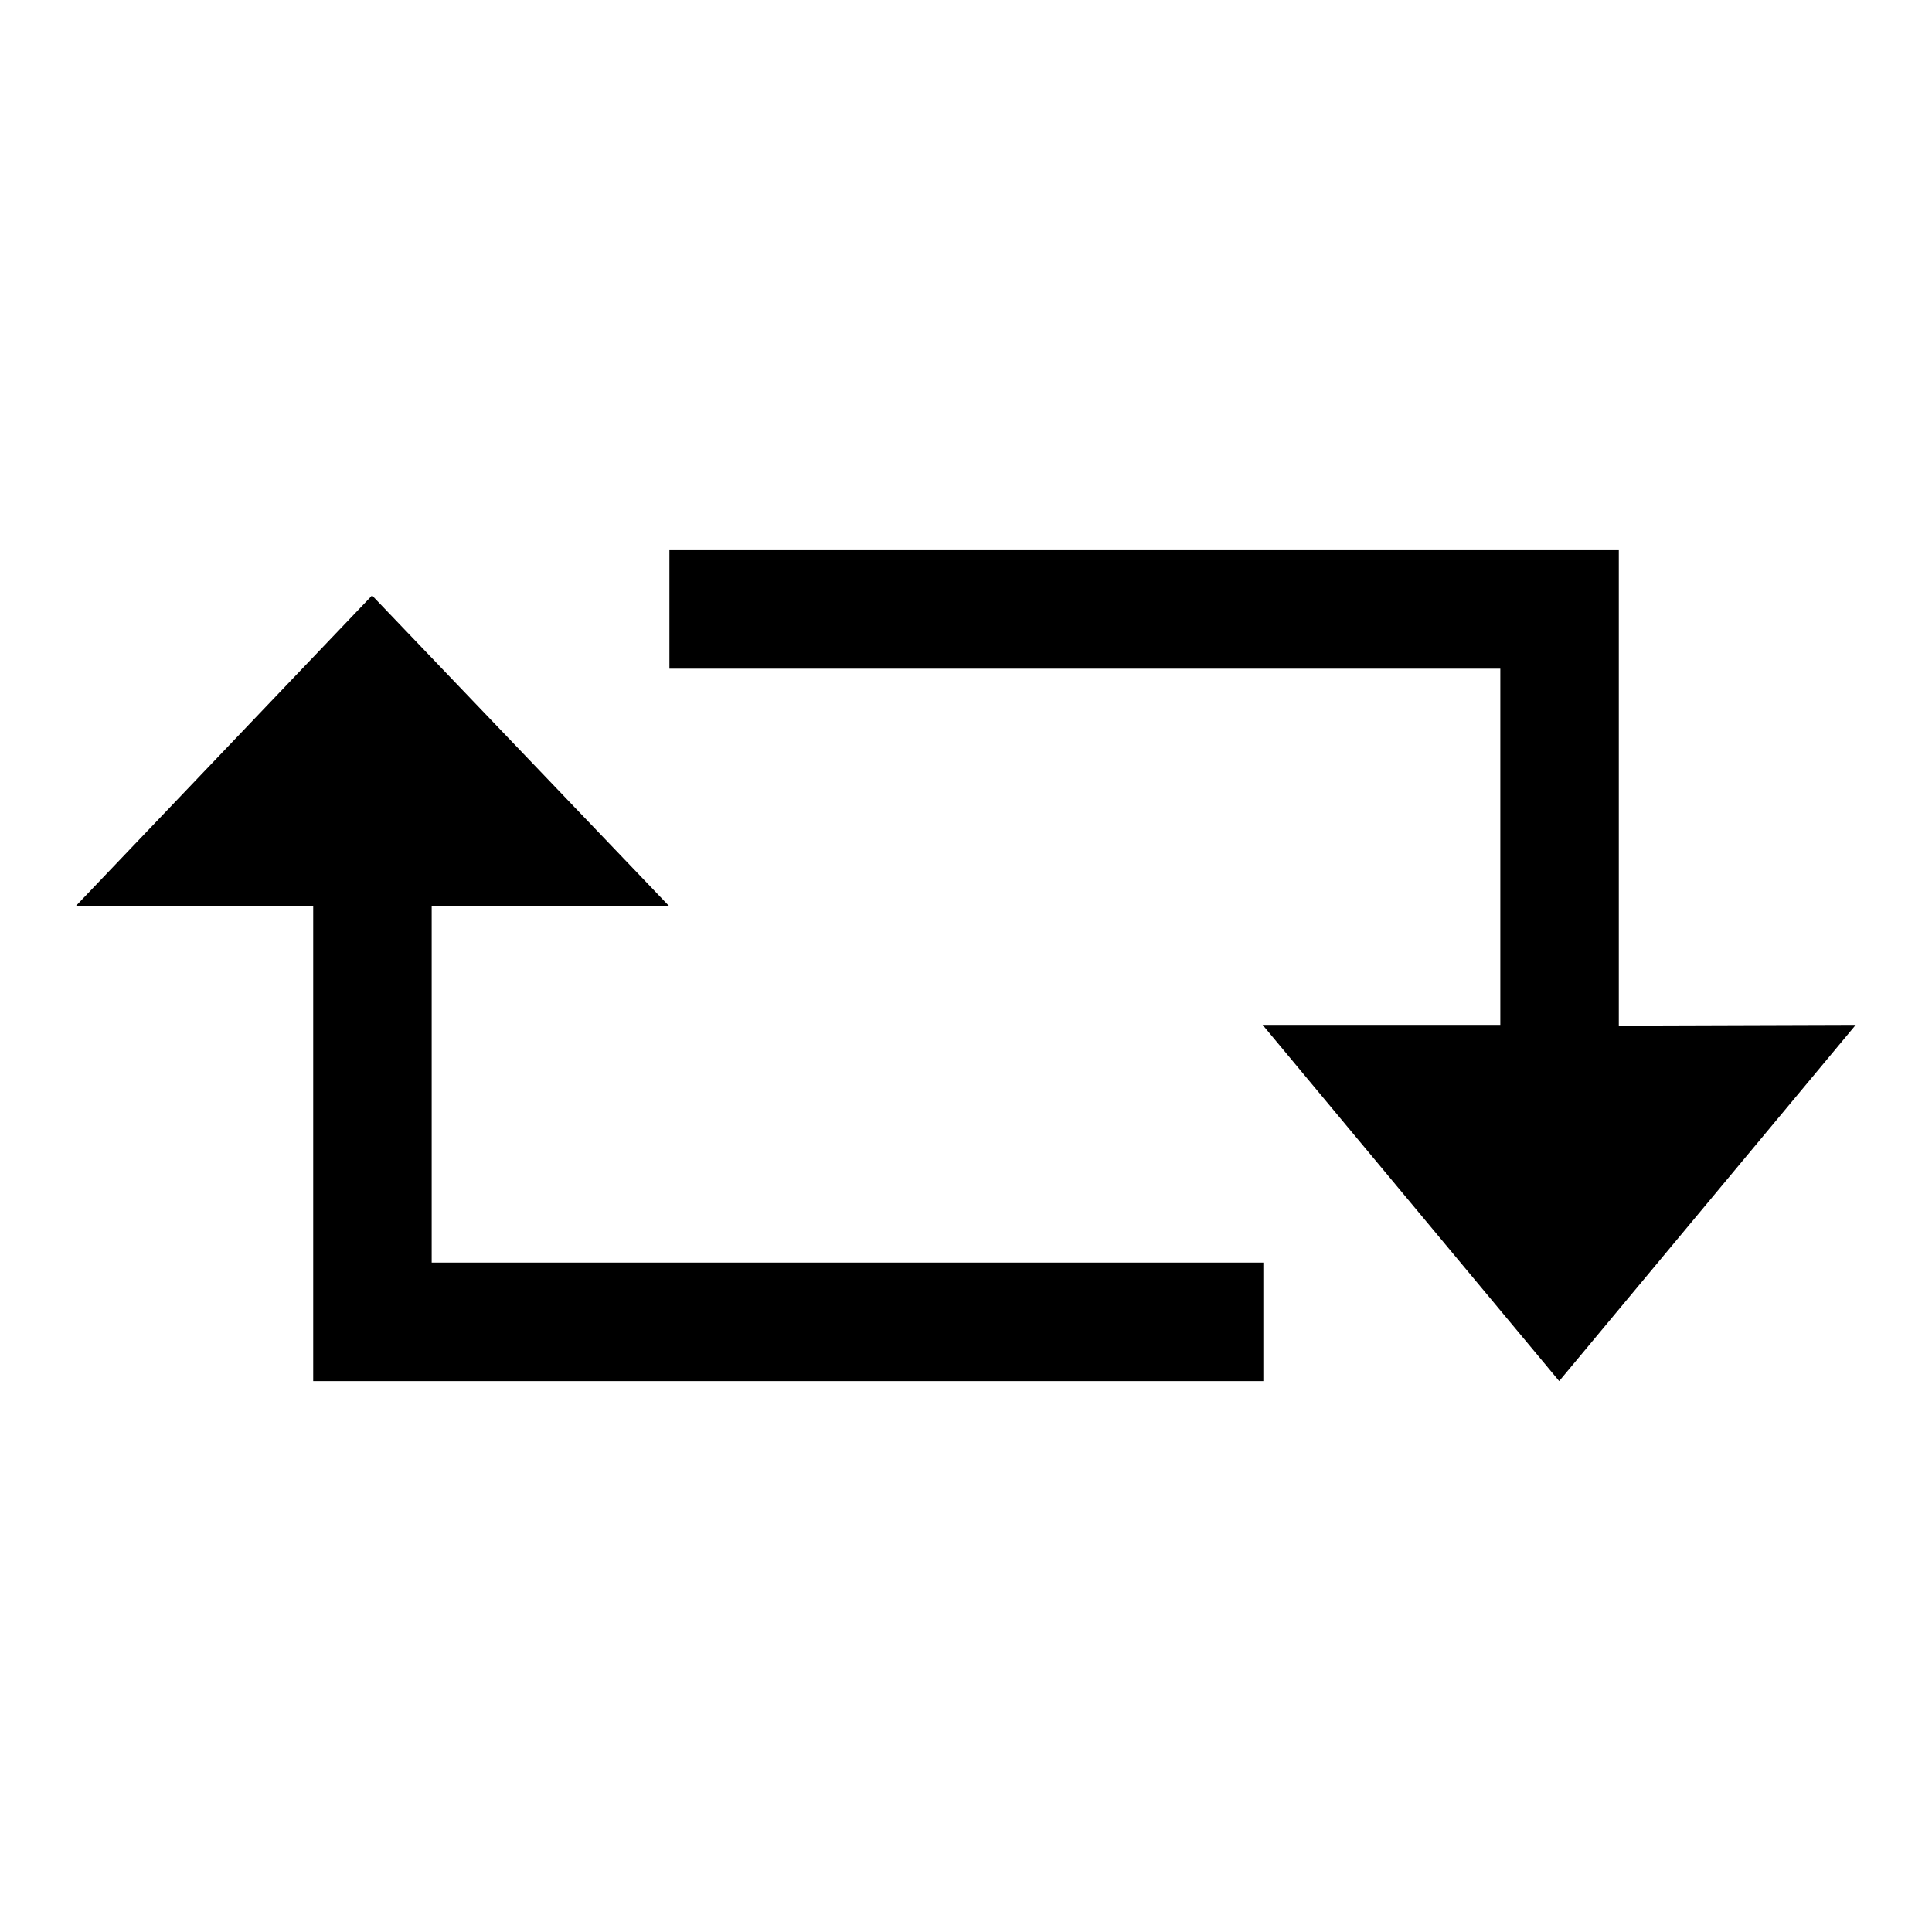 <?xml version="1.0" encoding="utf-8"?>
<!-- Svg Vector Icons : http://www.onlinewebfonts.com/icon -->
<!DOCTYPE svg PUBLIC "-//W3C//DTD SVG 1.1//EN" "http://www.w3.org/Graphics/SVG/1.1/DTD/svg11.dtd">
<svg version="1.1" xmlns="http://www.w3.org/2000/svg" xmlns:xlink="http://www.w3.org/1999/xlink" x="0px" y="0px" viewBox="0 0 256 256" enable-background="new 0 0 256 256" xml:space="preserve">
<g><g><path fill="#000000" d="M57.2,120.1h31.5L49.3,78.9L10,120.1h31.5v62.9h125.9v-15.7H57.2V120.1z M214.5,135.9v-63H88.7v15.7h110.1v47.2h-31.5l39.3,47.2l39.3-47.2L214.5,135.9L214.5,135.9z"/></g></g>
</svg>
